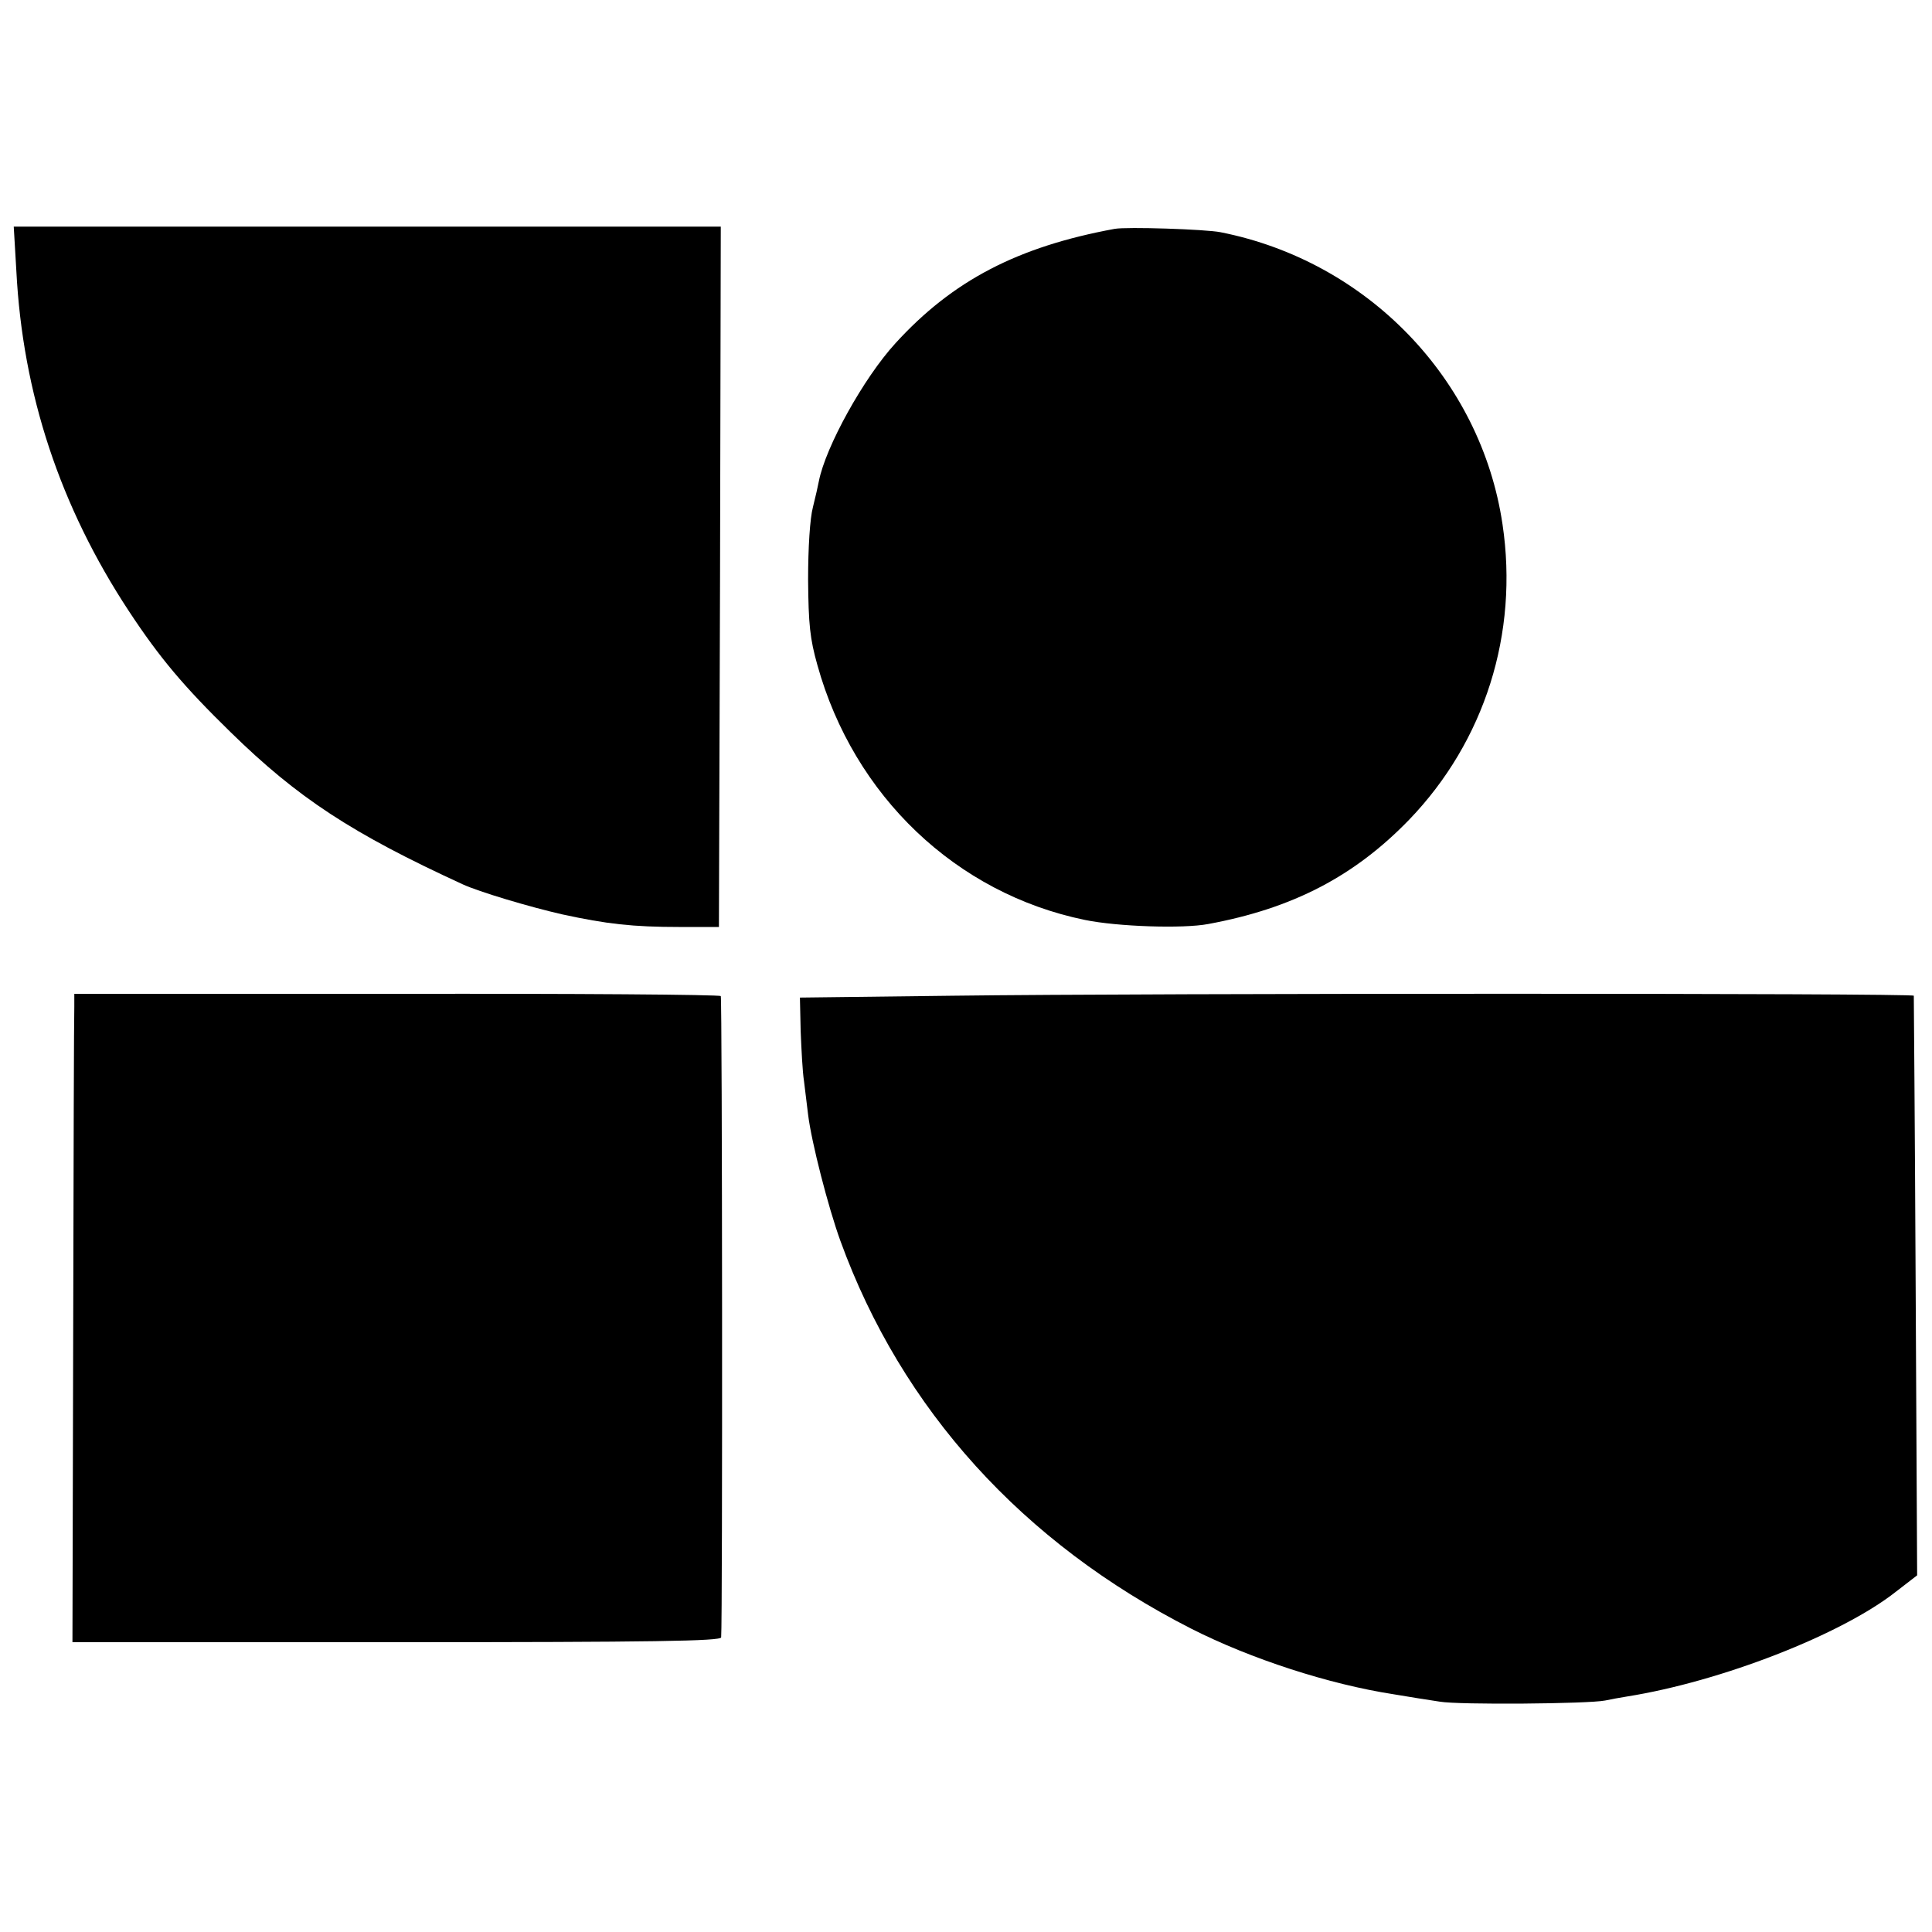<?xml version="1.0" standalone="no"?>
<!DOCTYPE svg PUBLIC "-//W3C//DTD SVG 20010904//EN"
 "http://www.w3.org/TR/2001/REC-SVG-20010904/DTD/svg10.dtd">
<svg version="1.0" xmlns="http://www.w3.org/2000/svg"
 width="520pt" height="520pt" viewBox="0 0 520 520"
 preserveAspectRatio="xMidYMid meet">
<g transform="translate(0,520) scale(0.1,-0.1)"
fill="#000000" stroke="none">
<path d="M44 4471 c17 -331 118 -635 303 -916 83 -126 148 -203 274 -326 181
-177 326 -272 624 -409 43 -20 180 -61 268 -81 120 -26 189 -34 317 -34 l105
0 3 943 2 942 -951 0 -952 0 7 -119z"/>
<path d="M3000 4584 c-261 -48 -436 -139 -590 -308 -86 -94 -188 -279 -206
-371 -2 -11 -9 -42 -16 -70 -8 -30 -13 -109 -13 -195 1 -121 5 -159 25 -230
98 -353 374 -615 720 -686 87 -18 264 -24 332 -11 228 42 394 129 541 281 203
211 295 501 251 795 -58 391 -364 708 -759 786 -40 8 -253 15 -285 9z"/>
<path d="M200 2490 c-1 -19 -2 -412 -3 -872 l-2 -838 873 0 c690 0 872 3 873
13 4 44 3 1720 -1 1726 -3 4 -395 7 -872 6 l-868 0 0 -35z"/>
<path d="M2564 2520 l-411 -5 2 -90 c2 -49 5 -110 9 -135 3 -25 8 -65 11 -90
9 -74 54 -249 87 -340 165 -454 491 -813 945 -1044 160 -81 369 -149 543 -176
41 -7 98 -16 125 -20 51 -9 400 -6 445 3 14 3 41 8 60 11 251 40 576 166 723
282 l57 44 -4 778 c-2 427 -5 779 -5 782 -1 7 -2044 7 -2587 0z"/>
</g>
</svg>
